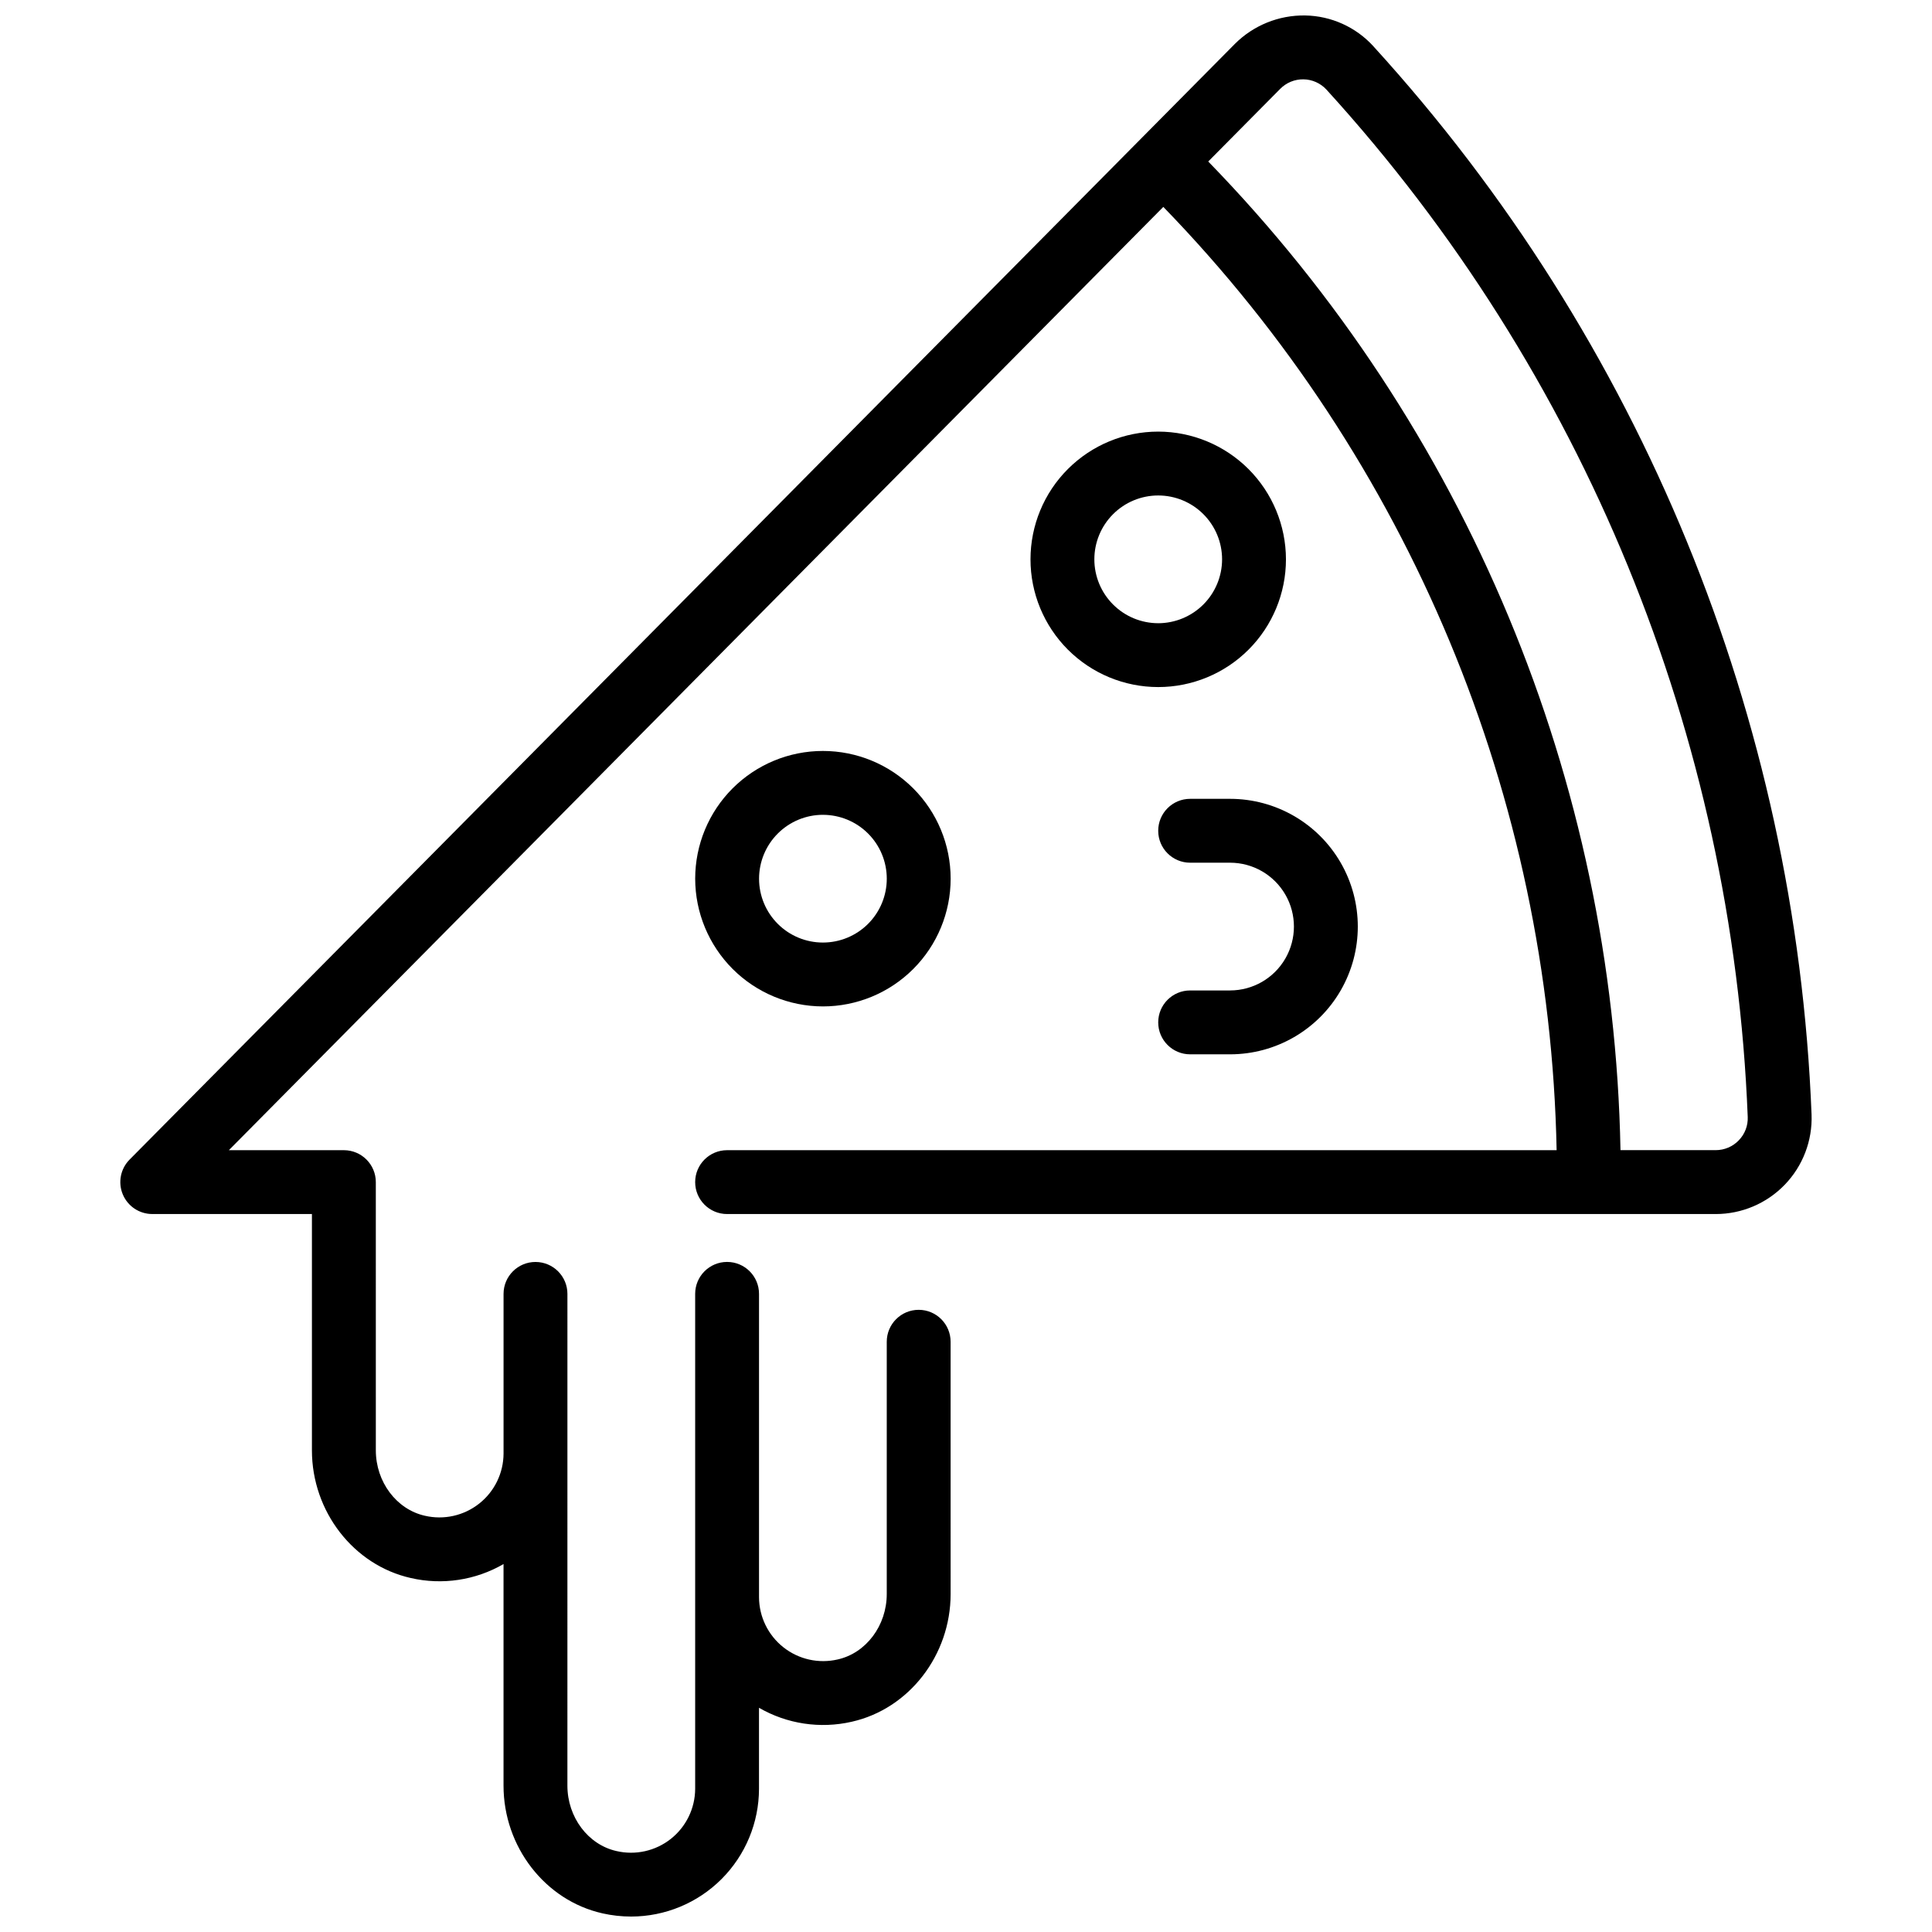 <?xml version="1.0" encoding="UTF-8"?>
<!-- Uploaded to: SVG Repo, www.svgrepo.com, Generator: SVG Repo Mixer Tools -->
<svg width="800px" height="800px" version="1.1" viewBox="144 144 512 512" xmlns="http://www.w3.org/2000/svg">
 <defs>
  <clipPath id="a">
   <path d="m175 148.09h450v503.81h-450z"/>
  </clipPath>
 </defs>
 <g clip-path="url(#a)">
  <path d="m508 156.3c-4.652-5.125-11.223-8.094-18.141-8.203-6.969-0.105-13.68 2.613-18.609 7.539l-292.91 295.67c-2.406 2.426-3.117 6.062-1.801 9.215 1.312 3.152 4.394 5.207 7.812 5.207h42.312v62.621c0 16.199 11.02 30.434 26.207 33.844 8.363 1.922 17.145 0.598 24.57-3.703v58.719c0 16.199 11.02 30.434 26.207 33.844v0.004c2.5 0.562 5.055 0.848 7.617 0.848 8.977-0.008 17.586-3.574 23.938-9.922 6.348-6.344 9.926-14.949 9.941-23.926v-21.477c7.43 4.293 16.207 5.617 24.574 3.699 15.188-3.41 26.207-17.645 26.207-33.844l-0.004-66.855c0-4.676-3.785-8.465-8.461-8.465-4.672 0-8.461 3.789-8.461 8.465v66.855c0 8.348-5.465 15.641-12.988 17.332-5.039 1.176-10.34-0.008-14.402-3.219-4.059-3.207-6.438-8.09-6.461-13.266v-80.398c0-4.672-3.785-8.461-8.461-8.461-4.672 0-8.461 3.789-8.461 8.461v131.18c-0.023 5.172-2.402 10.059-6.461 13.266-4.062 3.207-9.363 4.391-14.402 3.215-7.531-1.691-12.996-8.98-12.996-17.332l0.004-130.32c0-4.672-3.789-8.461-8.465-8.461-4.672 0-8.461 3.789-8.461 8.461v42.312c-0.023 5.176-2.398 10.059-6.461 13.266-4.059 3.207-9.359 4.391-14.398 3.215-7.527-1.691-12.988-8.98-12.988-17.332l-0.004-71.078c0-4.676-3.789-8.465-8.461-8.465h-30.484l247.64-249.98c65.145 67.121 102.39 156.46 104.23 249.98h-219.83c-4.676 0-8.465 3.785-8.465 8.461 0 4.672 3.789 8.461 8.465 8.461h261.99-0.004c6.906 0.004 13.516-2.805 18.309-7.777s7.356-11.684 7.098-18.582c-4.125-105.09-45.234-205.34-116.08-283.06zm96.816 289.88c-1.602 1.68-3.82 2.625-6.141 2.621h-25.23c-1.828-98.039-40.887-191.71-109.25-262l19.074-19.254c1.621-1.645 3.84-2.555 6.148-2.523 2.309 0.031 4.504 1.004 6.078 2.695 68.152 74.77 107.7 171.21 111.67 272.3 0.094 2.289-0.758 4.516-2.352 6.156z"/>
 </g>
 <path d="m450.94 258.38c-8.977 0-17.586 3.566-23.934 9.914-6.348 6.348-9.914 14.961-9.914 23.938 0 8.977 3.566 17.586 9.914 23.934 6.348 6.348 14.957 9.914 23.934 9.914 8.977 0 17.59-3.566 23.938-9.914s9.914-14.957 9.914-23.934c-0.012-8.977-3.582-17.578-9.926-23.926-6.348-6.344-14.949-9.914-23.926-9.926zm0 50.773v0.004c-4.488 0-8.793-1.785-11.965-4.961-3.176-3.172-4.961-7.477-4.961-11.965 0-4.488 1.785-8.793 4.961-11.969 3.172-3.176 7.477-4.957 11.965-4.957 4.488 0 8.793 1.781 11.969 4.957 3.176 3.176 4.957 7.481 4.957 11.969-0.004 4.488-1.789 8.789-4.961 11.965-3.176 3.172-7.477 4.957-11.965 4.965z"/>
 <path d="m362.08 410.71c8.98 0 17.59-3.566 23.938-9.914s9.914-14.957 9.914-23.934c0-8.98-3.566-17.59-9.914-23.938-6.348-6.348-14.957-9.914-23.938-9.914-8.977 0-17.586 3.566-23.934 9.914-6.348 6.348-9.914 14.957-9.914 23.938 0.012 8.973 3.582 17.574 9.926 23.922 6.348 6.344 14.949 9.914 23.922 9.926zm0-50.773c4.492 0 8.797 1.781 11.969 4.957 3.176 3.172 4.957 7.477 4.957 11.969 0 4.488-1.781 8.793-4.957 11.965-3.172 3.176-7.477 4.957-11.969 4.957-4.488 0-8.793-1.781-11.965-4.957-3.176-3.172-4.957-7.477-4.957-11.965 0.004-4.488 1.789-8.793 4.961-11.965 3.172-3.176 7.477-4.961 11.961-4.965z"/>
 <path d="m469.98 406.48h-10.578c-4.676 0-8.465 3.789-8.465 8.461 0 4.676 3.789 8.465 8.465 8.465h10.578c12.094 0 23.27-6.453 29.316-16.926 6.047-10.477 6.047-23.379 0-33.855-6.047-10.473-17.223-16.926-29.316-16.926h-10.578c-4.676 0-8.465 3.789-8.465 8.465 0 4.672 3.789 8.461 8.465 8.461h10.578c6.047 0 11.633 3.227 14.656 8.465 3.023 5.234 3.023 11.688 0 16.922-3.023 5.238-8.609 8.465-14.656 8.465z"/>
</svg>